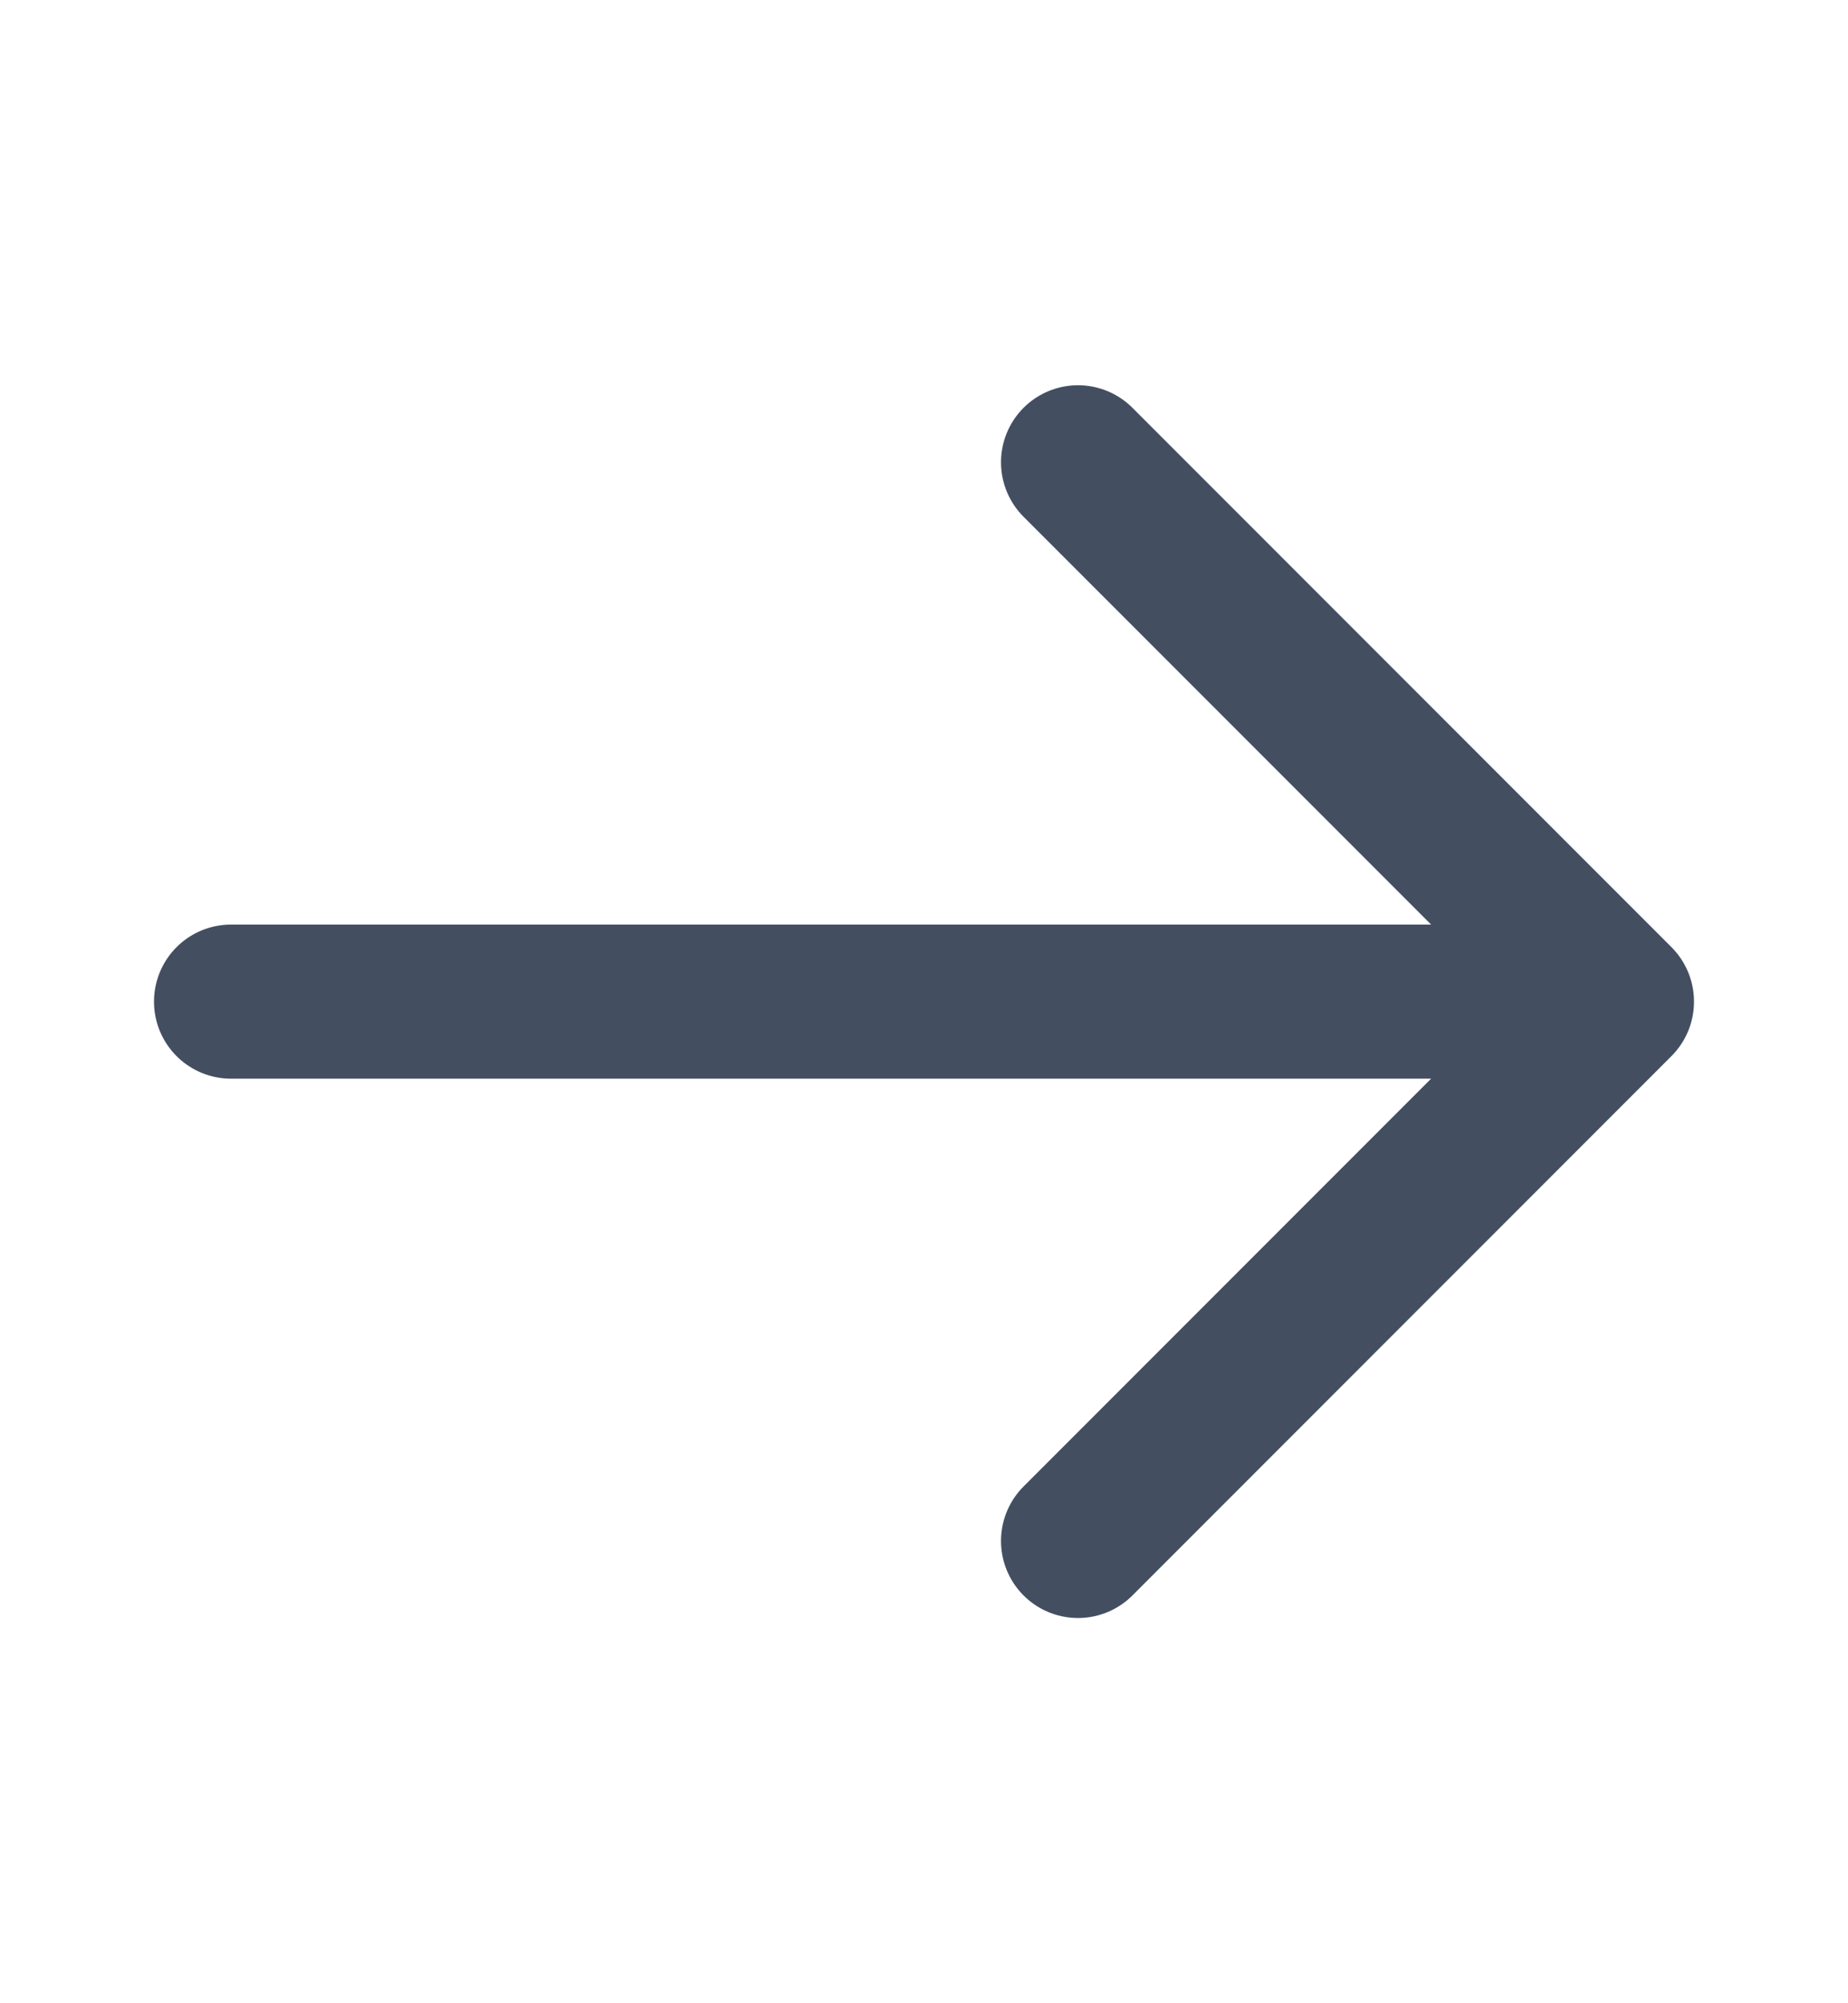 <svg width="12" height="13" viewBox="0 0 12 13" fill="none" xmlns="http://www.w3.org/2000/svg">
<path d="M1.5 6.5H10.5M10.5 6.5L7 3M10.5 6.5L7 10" stroke="#434F61" stroke-linecap="round" stroke-linejoin="round"/>
</svg>
